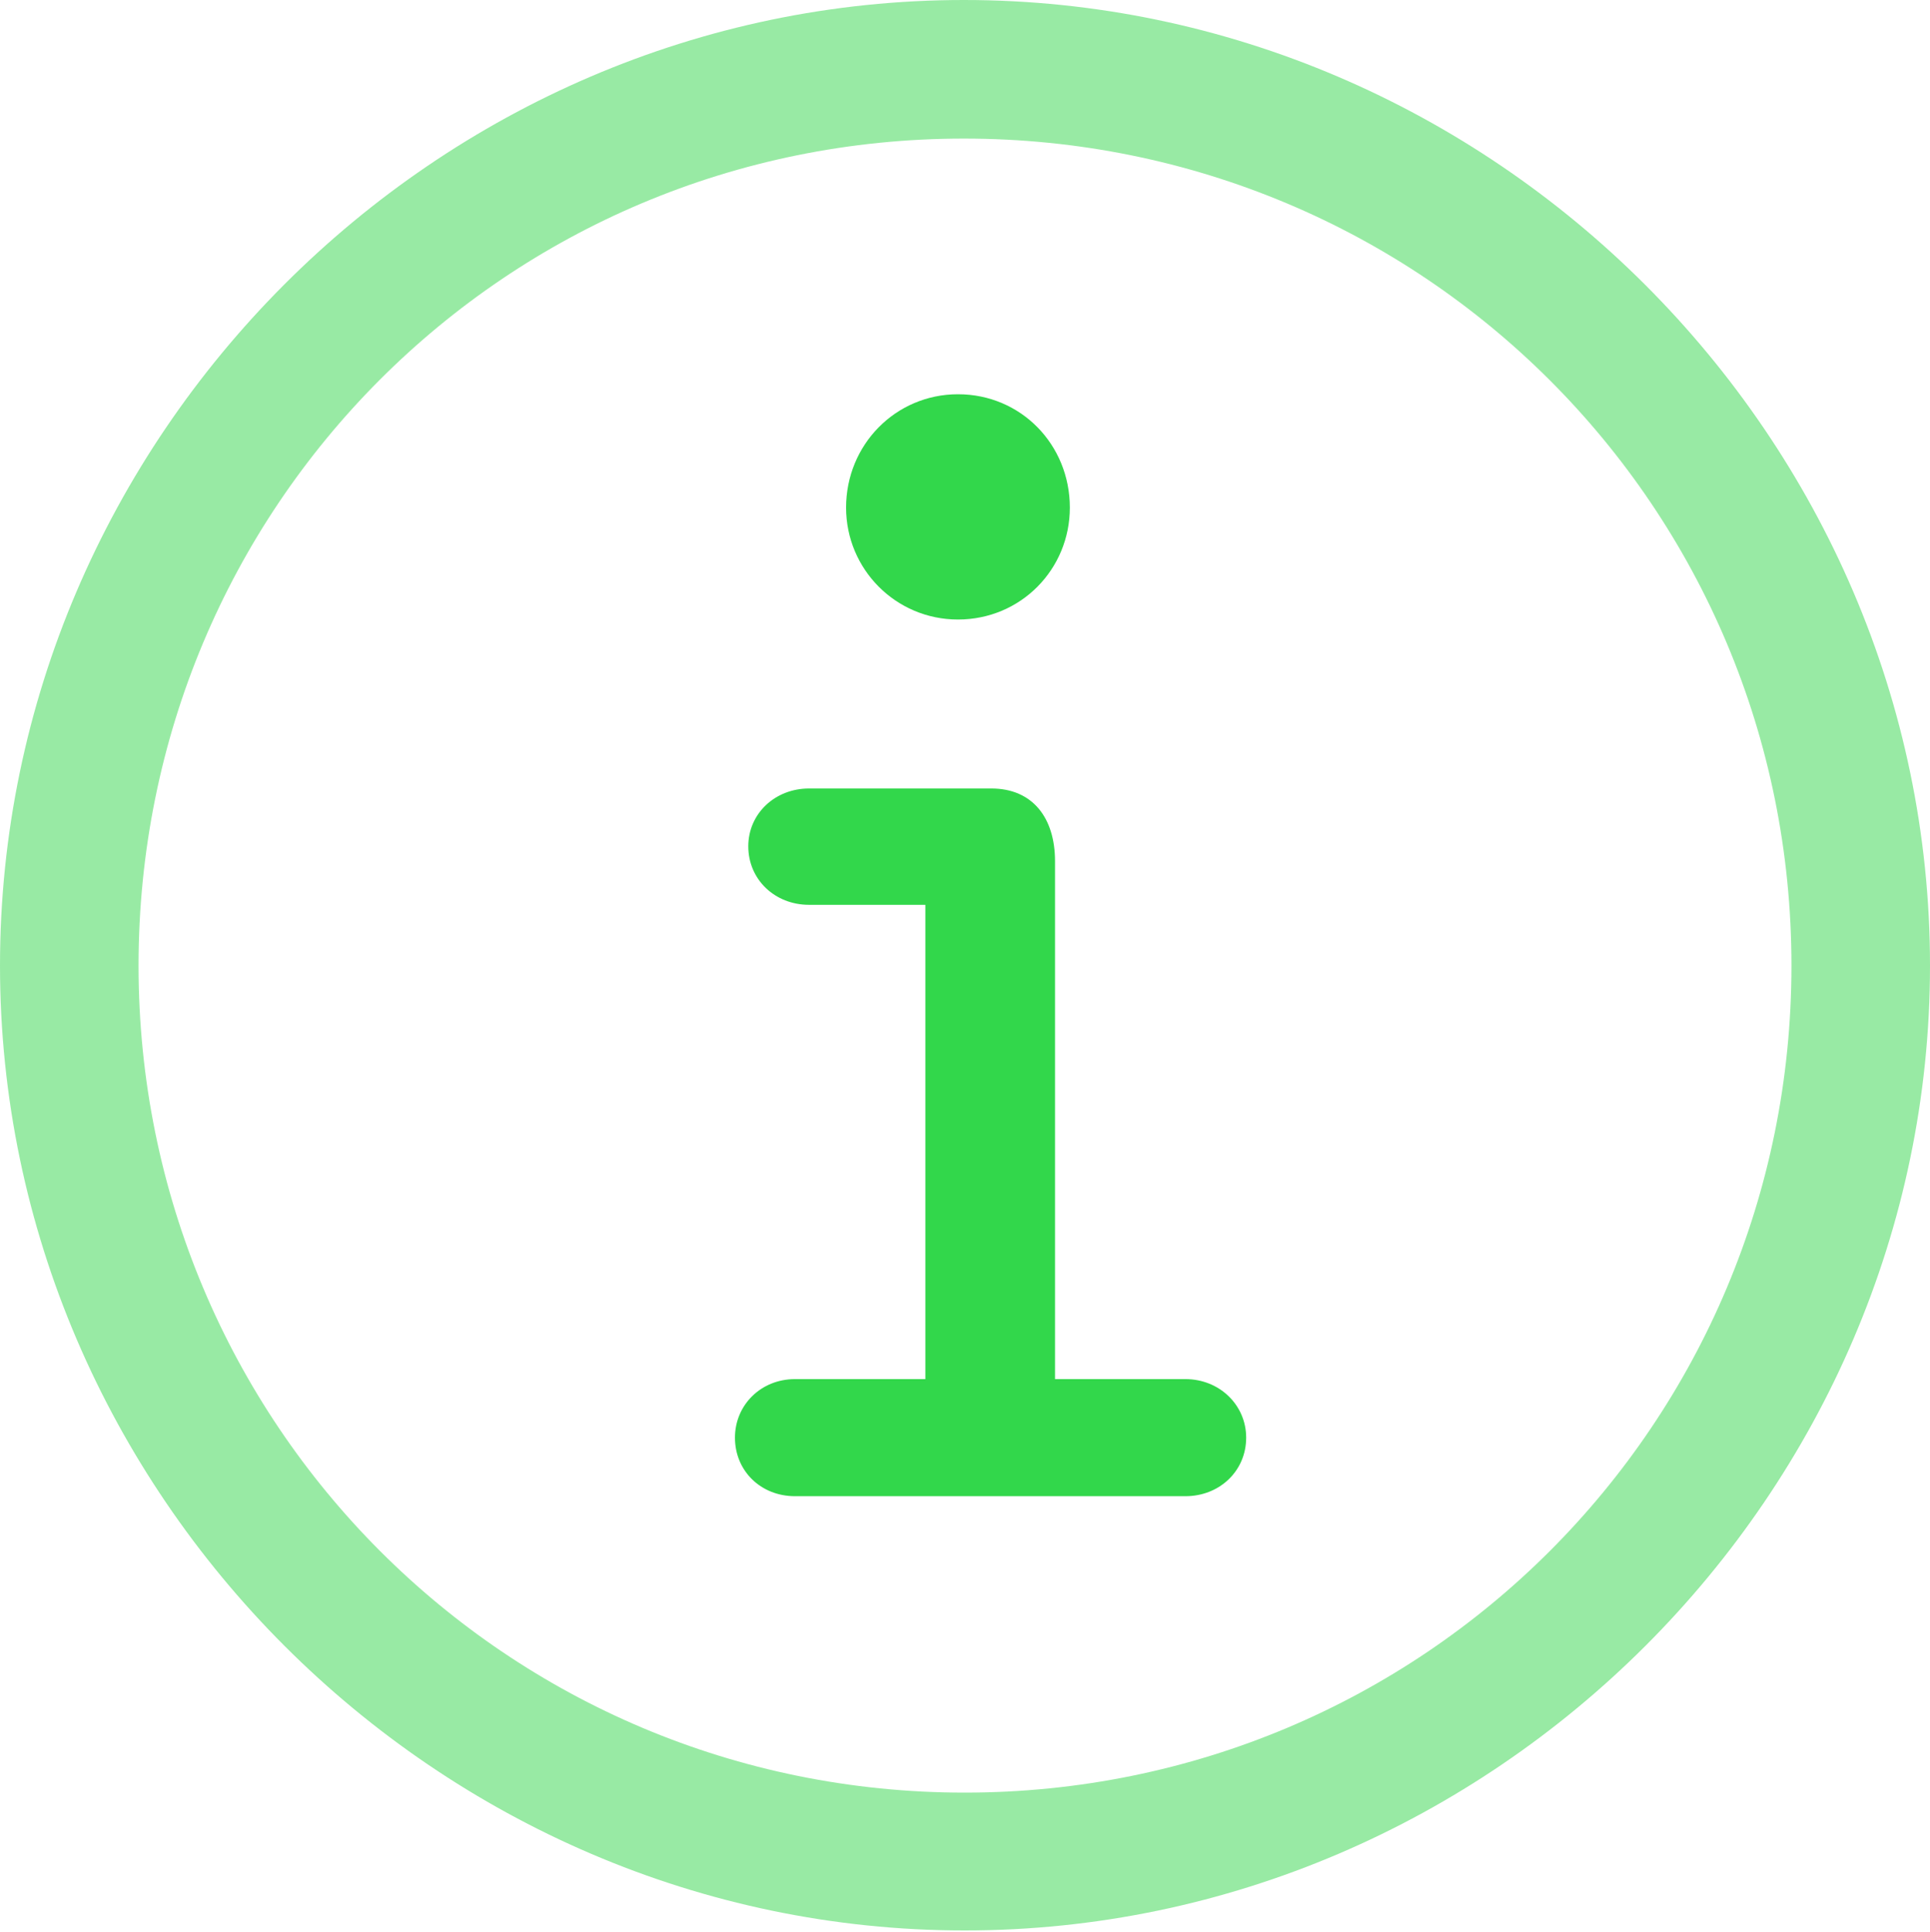 <?xml version="1.0" encoding="UTF-8"?>
<!--Generator: Apple Native CoreSVG 232.5-->
<!DOCTYPE svg
PUBLIC "-//W3C//DTD SVG 1.1//EN"
       "http://www.w3.org/Graphics/SVG/1.1/DTD/svg11.dtd">
<svg version="1.1" xmlns="http://www.w3.org/2000/svg" xmlns:xlink="http://www.w3.org/1999/xlink" width="127.197" height="127.295">
 <g>
  <rect height="127.295" opacity="0" width="127.197" x="0" y="0"/>
  <path d="M63.574 127.197C98.389 127.197 127.197 98.389 127.197 63.623C127.197 28.809 98.34 0 63.525 0C28.76 0 0 28.809 0 63.623C0 98.389 28.809 127.197 63.574 127.197ZM63.574 118.115C33.398 118.115 9.131 93.799 9.131 63.623C9.131 33.398 33.35 9.131 63.525 9.131C93.75 9.131 118.066 33.398 118.066 63.623C118.066 93.799 93.799 118.115 63.574 118.115Z" fill="#32d74b" fill-opacity="0.5"/>
  <path d="M52.393 98.584L78.125 98.584C80.371 98.584 82.129 96.924 82.129 94.727C82.129 92.578 80.371 90.869 78.125 90.869L69.531 90.869L69.531 56.738C69.531 53.906 68.066 51.953 65.332 51.953L53.32 51.953C51.074 51.953 49.316 53.613 49.316 55.762C49.316 57.959 51.074 59.619 53.32 59.619L60.986 59.619L60.986 90.869L52.393 90.869C50.147 90.869 48.438 92.578 48.438 94.727C48.438 96.924 50.147 98.584 52.393 98.584ZM63.135 40.82C67.285 40.82 70.508 37.5 70.508 33.447C70.508 29.297 67.285 25.977 63.135 25.977C59.033 25.977 55.762 29.297 55.762 33.447C55.762 37.5 59.033 40.82 63.135 40.82Z" fill="#32d74b"/>
 </g>
</svg>